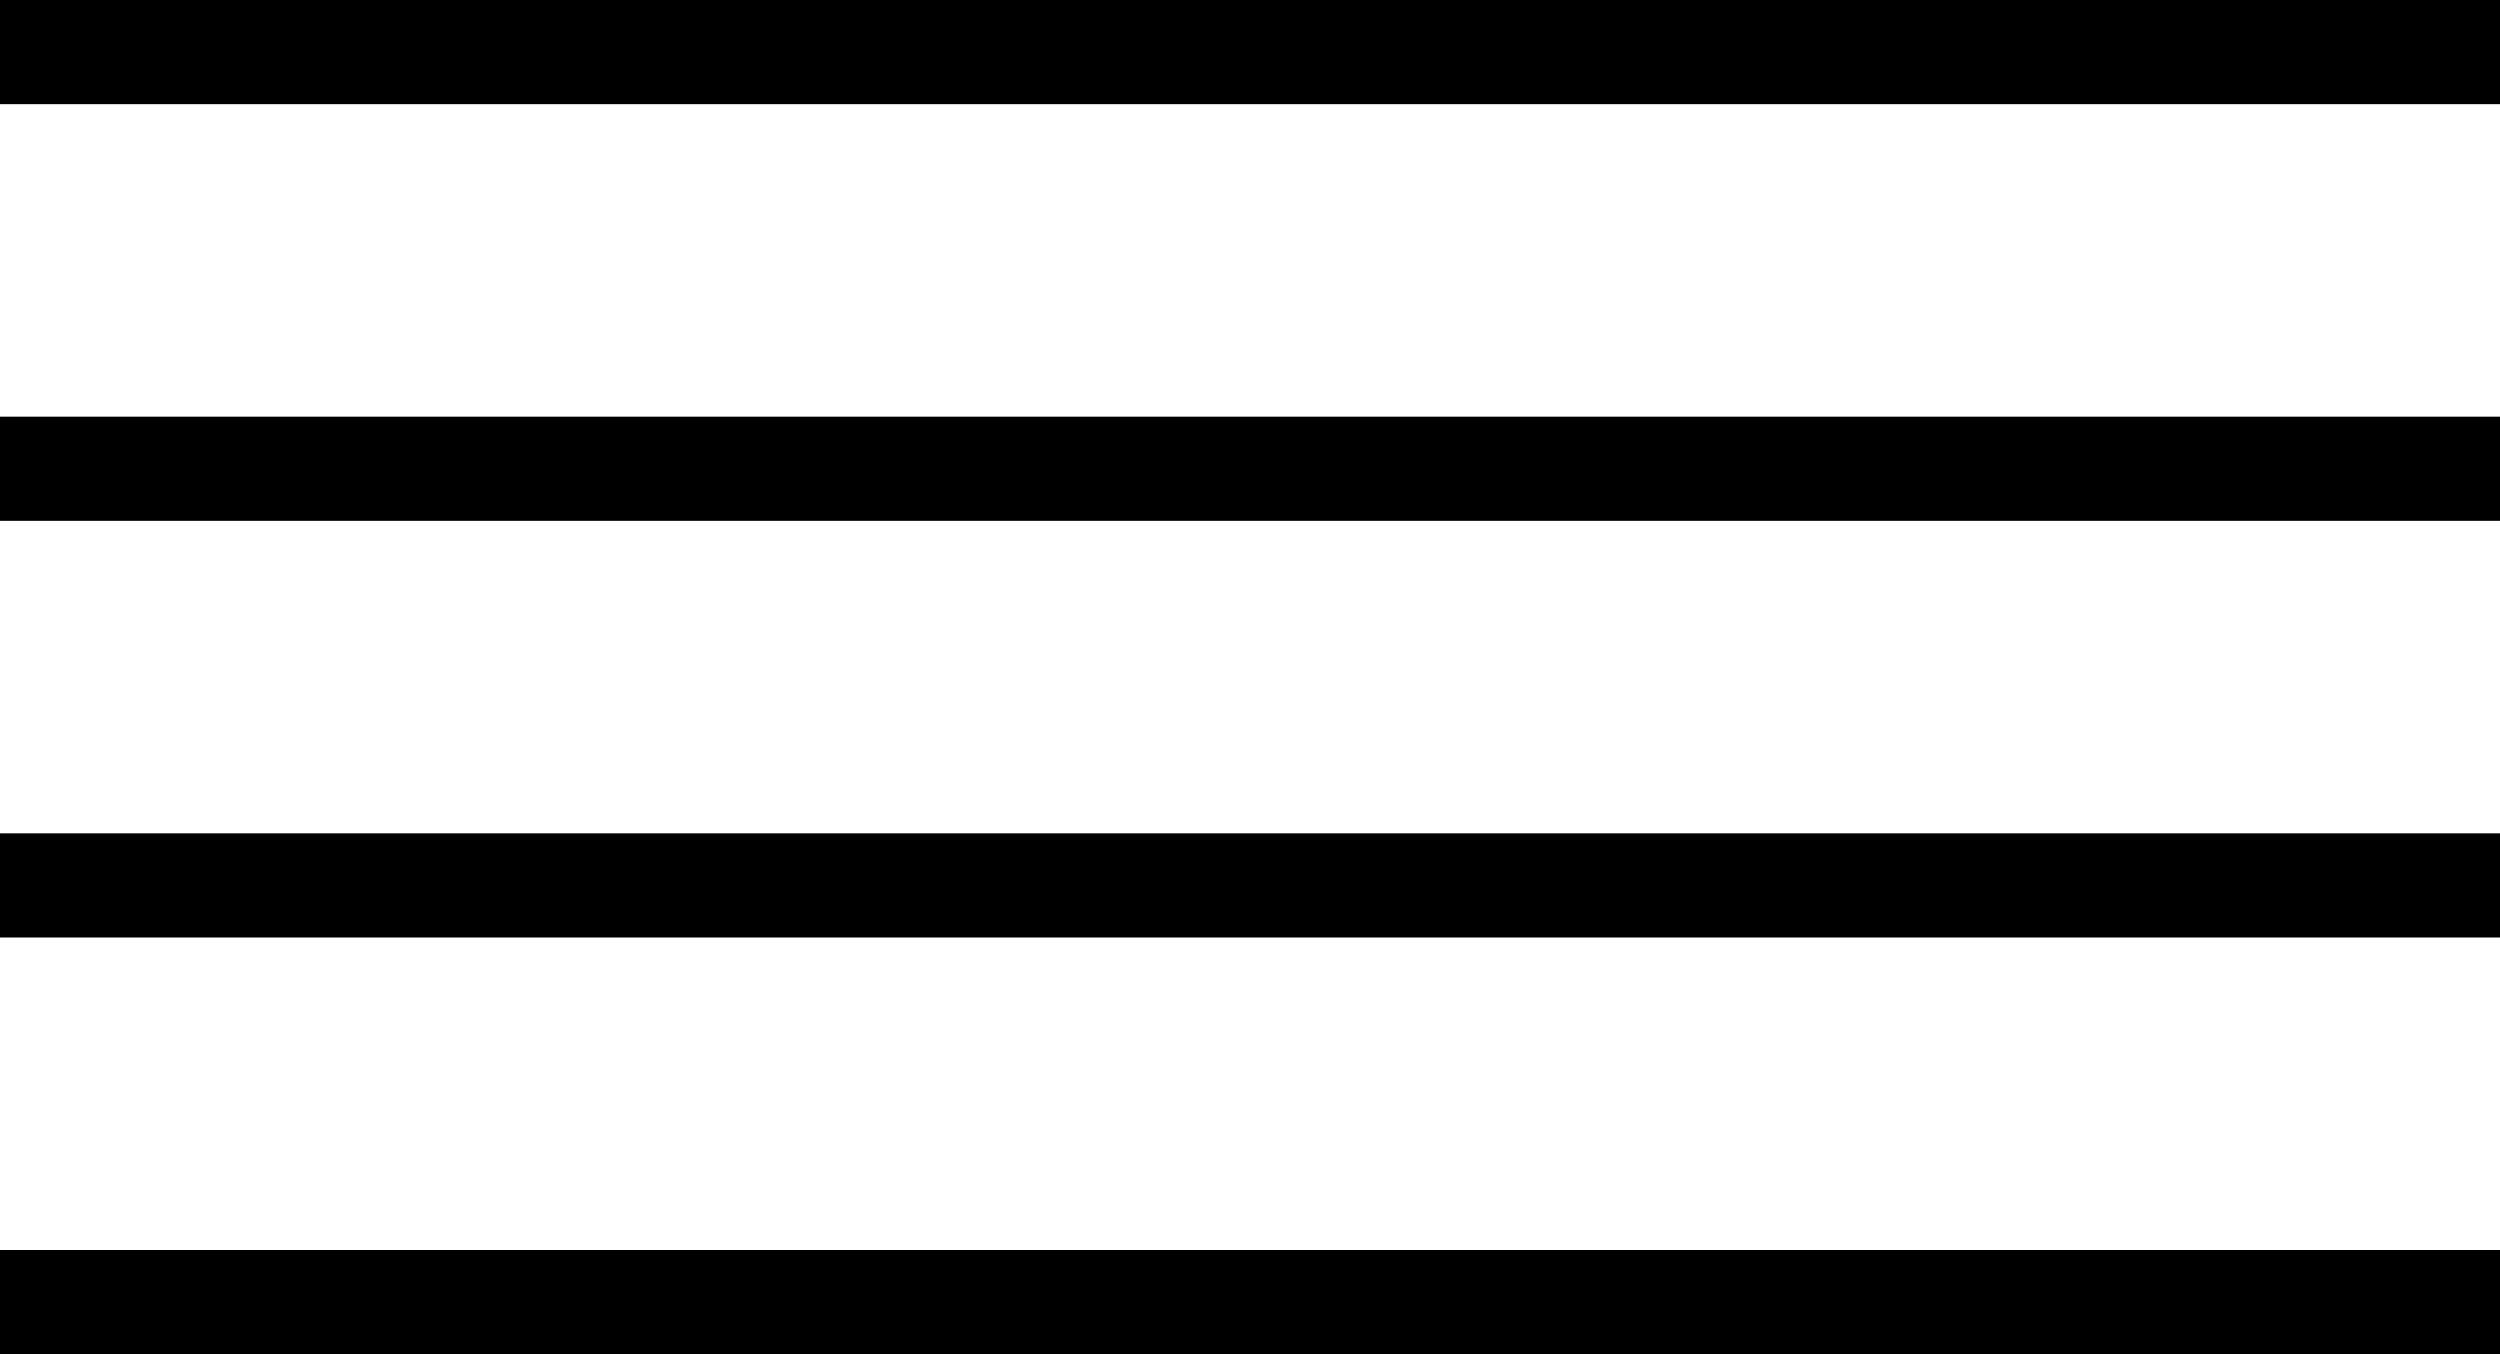 <svg width="24" height="13" viewBox="0 0 24 13" fill="none" xmlns="http://www.w3.org/2000/svg">
<line x1="24" y1="12.5" x2="4.37114e-08" y2="12.5" stroke="black"/>
<line x1="24" y1="8.5" x2="4.37114e-08" y2="8.5" stroke="black"/>
<line x1="24" y1="4.5" x2="4.37114e-08" y2="4.5" stroke="black"/>
<line x1="24" y1="0.5" x2="4.37114e-08" y2="0.5" stroke="black"/>
</svg>
